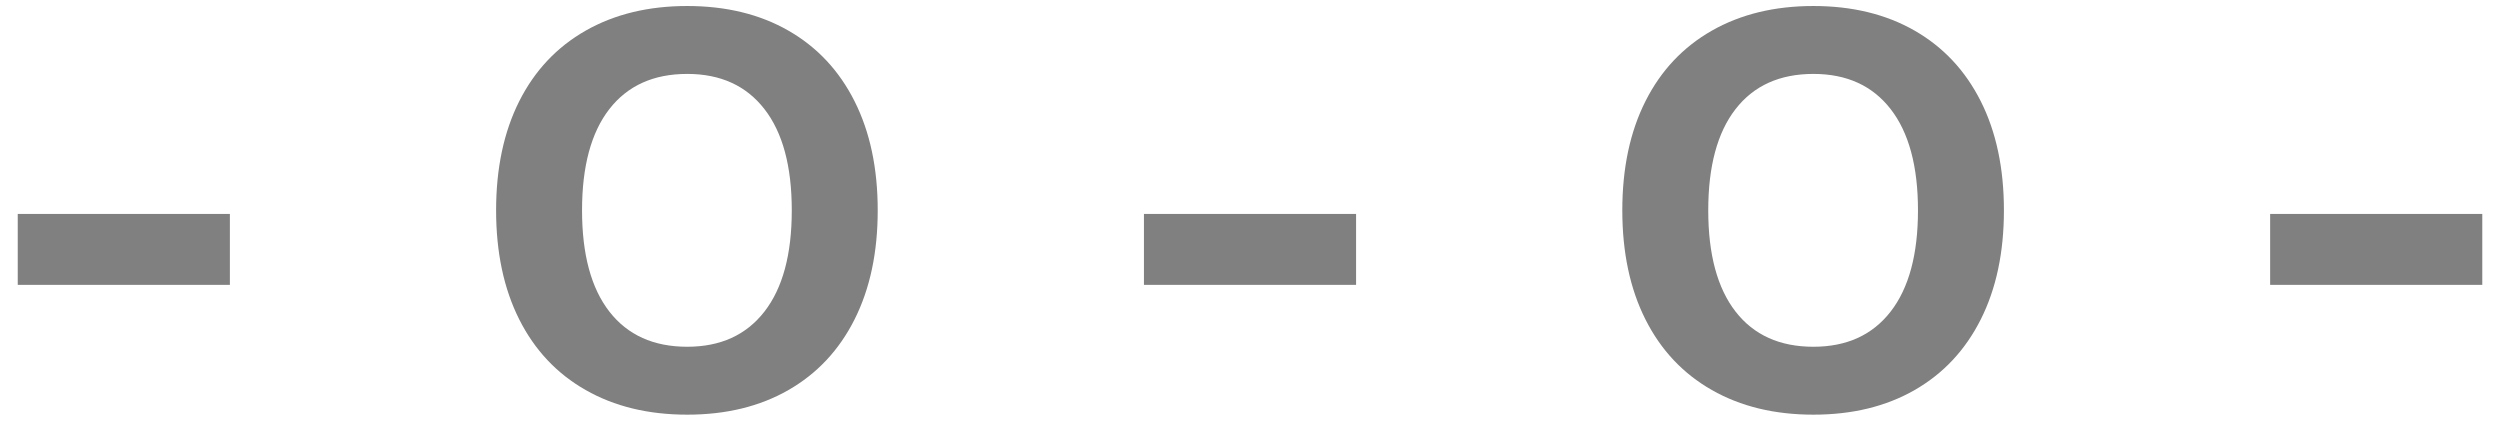 <svg xmlns="http://www.w3.org/2000/svg" width="104px" height="18px">
<path fill-rule="evenodd" fill="rgb(128, 128, 128)" d="M94.438,11.850 L94.438,8.900 L103.263,8.900 L103.263,11.850 L94.438,11.850 ZM79.650,16.225 C78.458,16.909 77.054,17.250 75.438,17.250 C73.821,17.250 72.413,16.909 71.213,16.225 C70.013,15.542 69.092,14.563 68.450,13.287 C67.808,12.012 67.488,10.500 67.488,8.750 C67.488,7.000 67.808,5.488 68.450,4.212 C69.092,2.937 70.013,1.959 71.213,1.275 C72.413,0.592 73.821,0.250 75.438,0.250 C77.054,0.250 78.458,0.592 79.650,1.275 C80.842,1.959 81.758,2.937 82.400,4.212 C83.042,5.488 83.363,7.000 83.363,8.750 C83.363,10.500 83.042,12.012 82.400,13.287 C81.758,14.563 80.842,15.542 79.650,16.225 ZM78.650,4.537 C77.892,3.562 76.821,3.075 75.438,3.075 C74.038,3.075 72.958,3.562 72.200,4.537 C71.442,5.512 71.063,6.917 71.063,8.750 C71.063,10.584 71.442,11.987 72.200,12.963 C72.958,13.938 74.038,14.425 75.438,14.425 C76.821,14.425 77.892,13.938 78.650,12.963 C79.408,11.987 79.788,10.584 79.788,8.750 C79.788,6.917 79.408,5.512 78.650,4.537 ZM47.588,8.900 L56.413,8.900 L56.413,11.850 L47.588,11.850 L47.588,8.900 ZM32.800,16.225 C31.609,16.909 30.204,17.250 28.588,17.250 C26.971,17.250 25.563,16.909 24.363,16.225 C23.163,15.542 22.242,14.563 21.600,13.287 C20.959,12.012 20.638,10.500 20.638,8.750 C20.638,7.000 20.959,5.488 21.600,4.212 C22.242,2.937 23.163,1.959 24.363,1.275 C25.563,0.592 26.971,0.250 28.588,0.250 C30.204,0.250 31.609,0.592 32.800,1.275 C33.992,1.959 34.909,2.937 35.550,4.212 C36.192,5.488 36.513,7.000 36.513,8.750 C36.513,10.500 36.192,12.012 35.550,13.287 C34.909,14.563 33.992,15.542 32.800,16.225 ZM31.800,4.537 C31.042,3.562 29.971,3.075 28.588,3.075 C27.188,3.075 26.109,3.562 25.350,4.537 C24.592,5.512 24.213,6.917 24.213,8.750 C24.213,10.584 24.592,11.987 25.350,12.963 C26.109,13.938 27.188,14.425 28.588,14.425 C29.971,14.425 31.042,13.938 31.800,12.963 C32.559,11.987 32.938,10.584 32.938,8.750 C32.938,6.917 32.559,5.512 31.800,4.537 ZM0.738,8.900 L9.563,8.900 L9.563,11.850 L0.738,11.850 L0.738,8.900 Z"/>
</svg>
